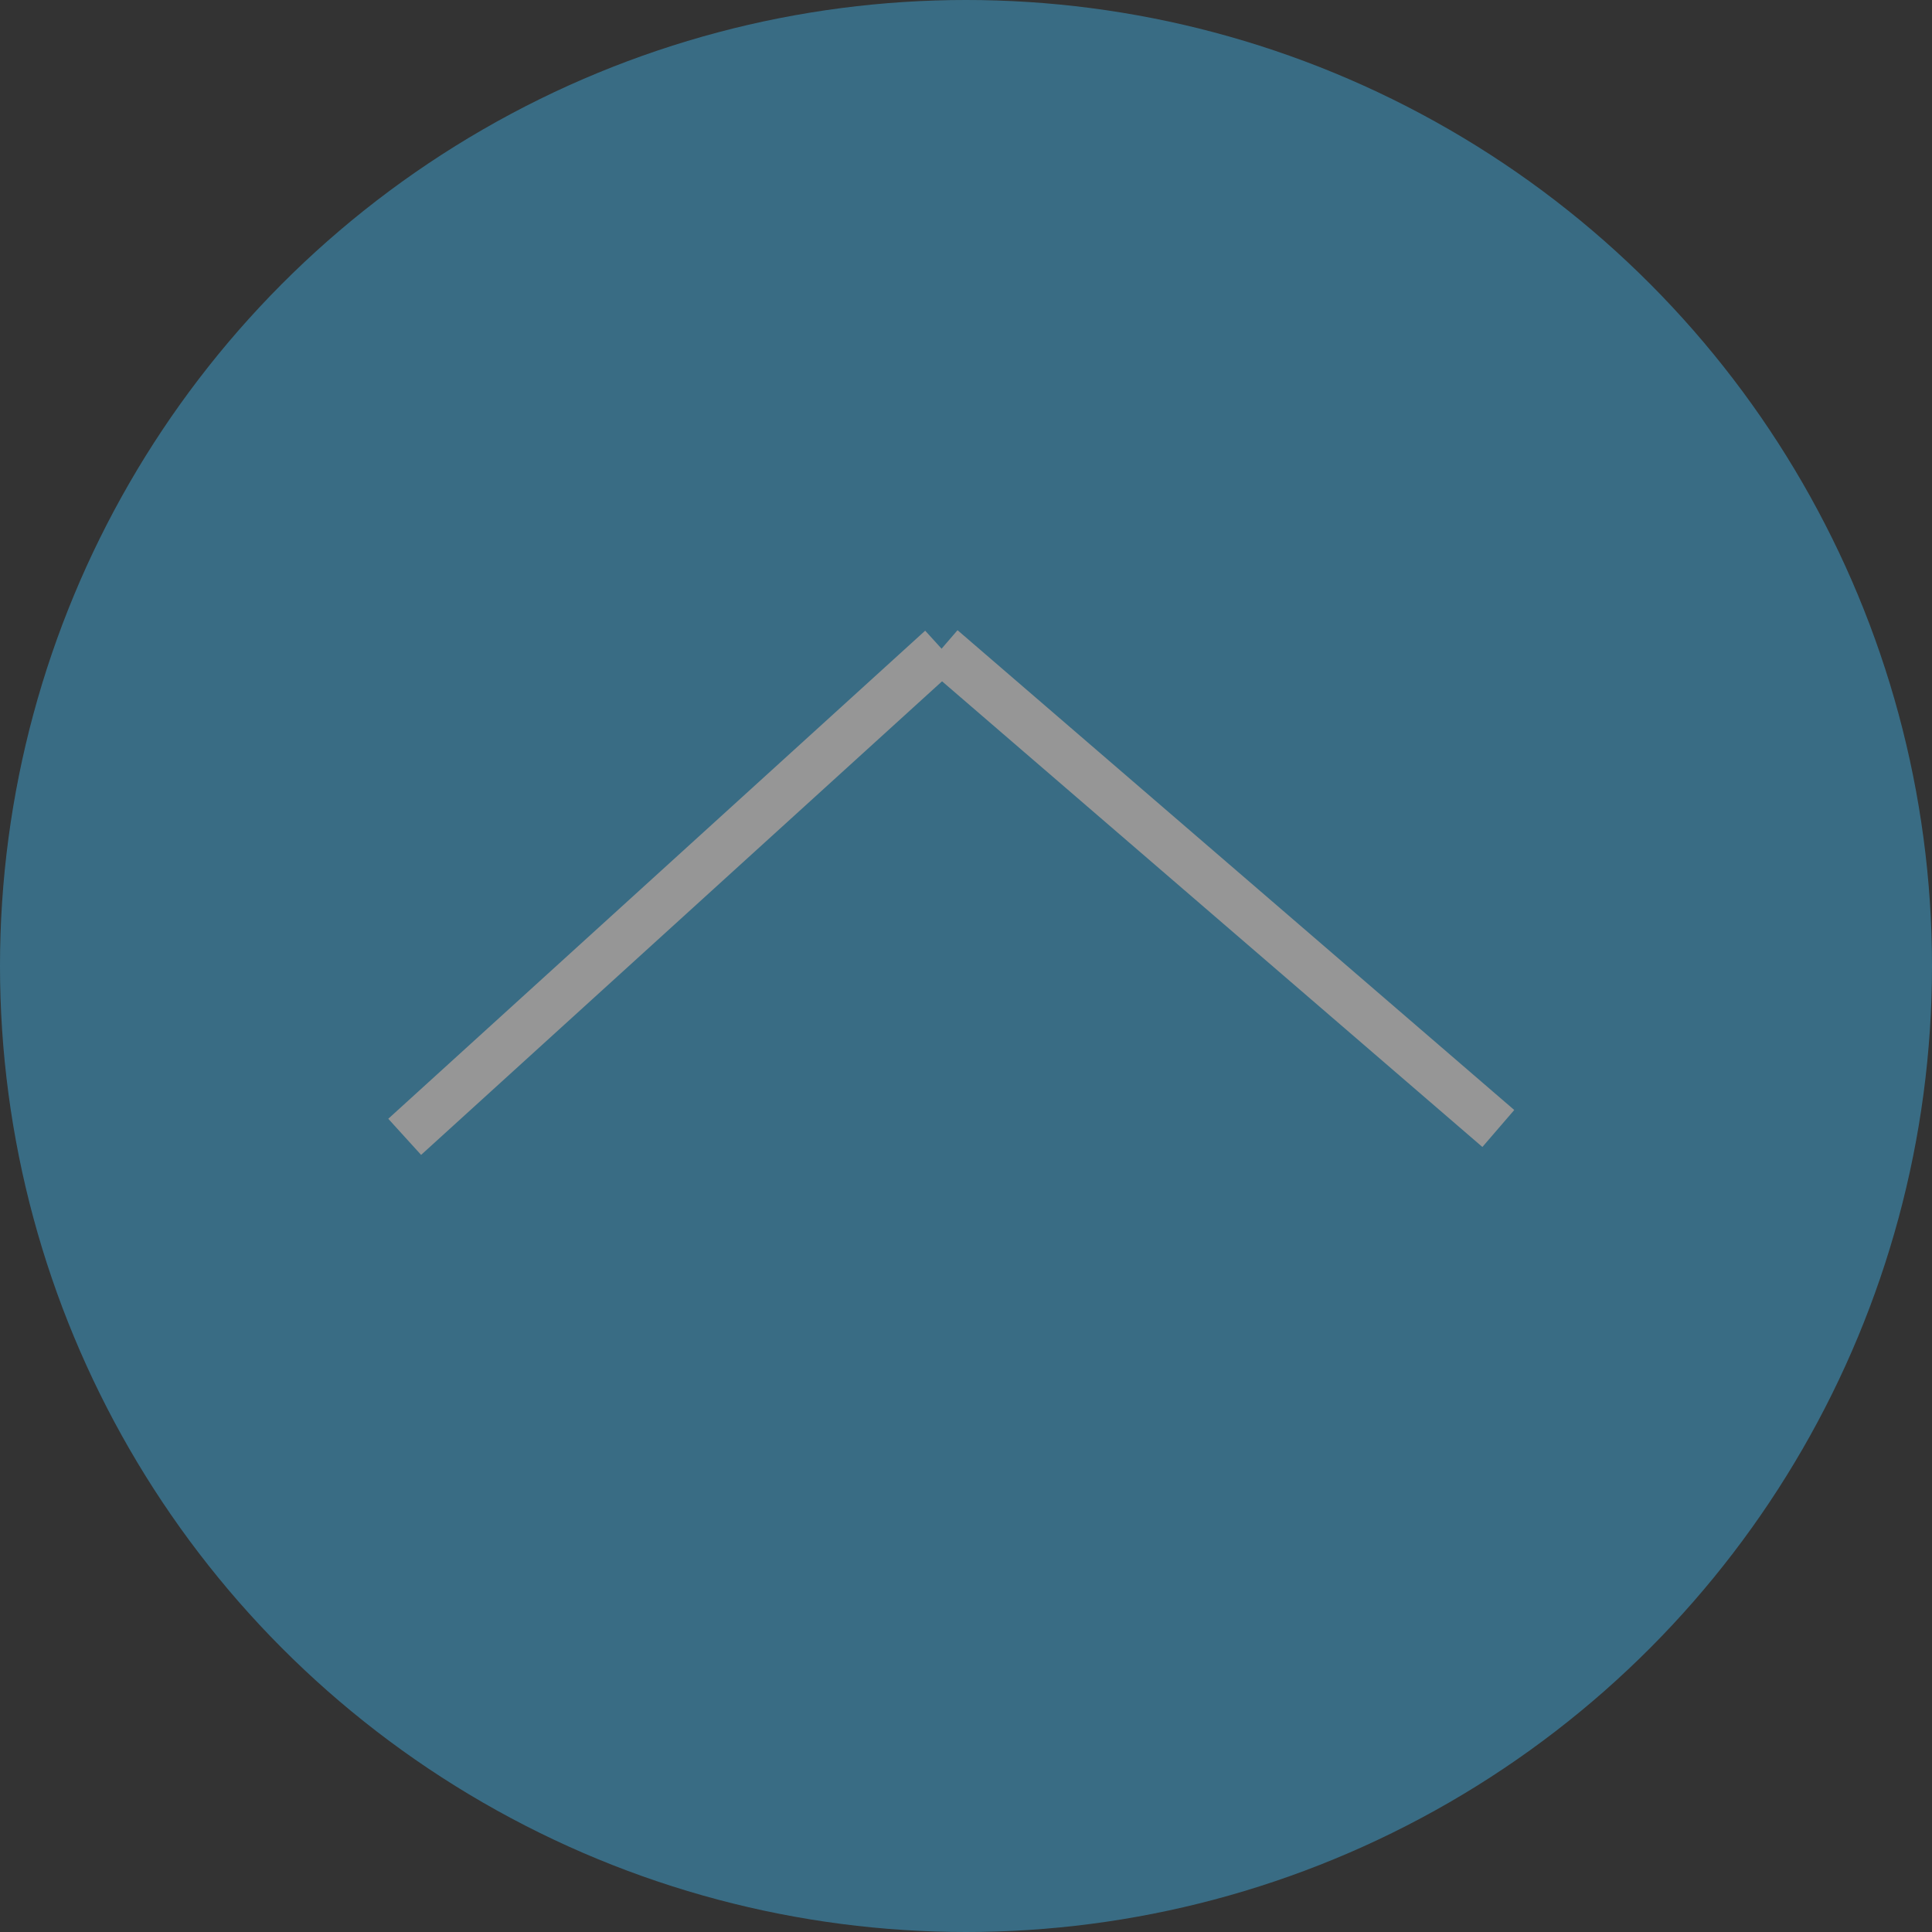 <svg xmlns="http://www.w3.org/2000/svg" viewBox="0 0 39.582 39.582">
  <rect x="0" y="0" width="39.582" height="39.582" fill="#333333" stroke="none"/>
  <defs>
    <style>
      .cls-1 {
        opacity: 0.486;
      }

      .cls-2 {
        fill: #3fa9db;
      }

      .cls-3 {
        fill: none;
        stroke: #fff;
      }
    </style>
  </defs>
  <g id="Group_785" data-name="Group 785" class="cls-1" transform="translate(969.582 2223.582) rotate(180)">
    <circle id="Ellipse_25" data-name="Ellipse 25" class="cls-2" cx="19.791" cy="19.791" r="19.791" transform="translate(930 2184)"/>
    <g id="Group_550" data-name="Group 550" transform="translate(938.885 2190.566)">
      <line id="Line_49" data-name="Line 49" class="cls-3" x2="11.406" y2="9.83" transform="translate(0 9.896)"/>
      <line id="Line_69" data-name="Line 69" class="cls-3" x1="11" y2="10" transform="translate(11.406 9.725)"/>
    </g>
  </g>
</svg>
